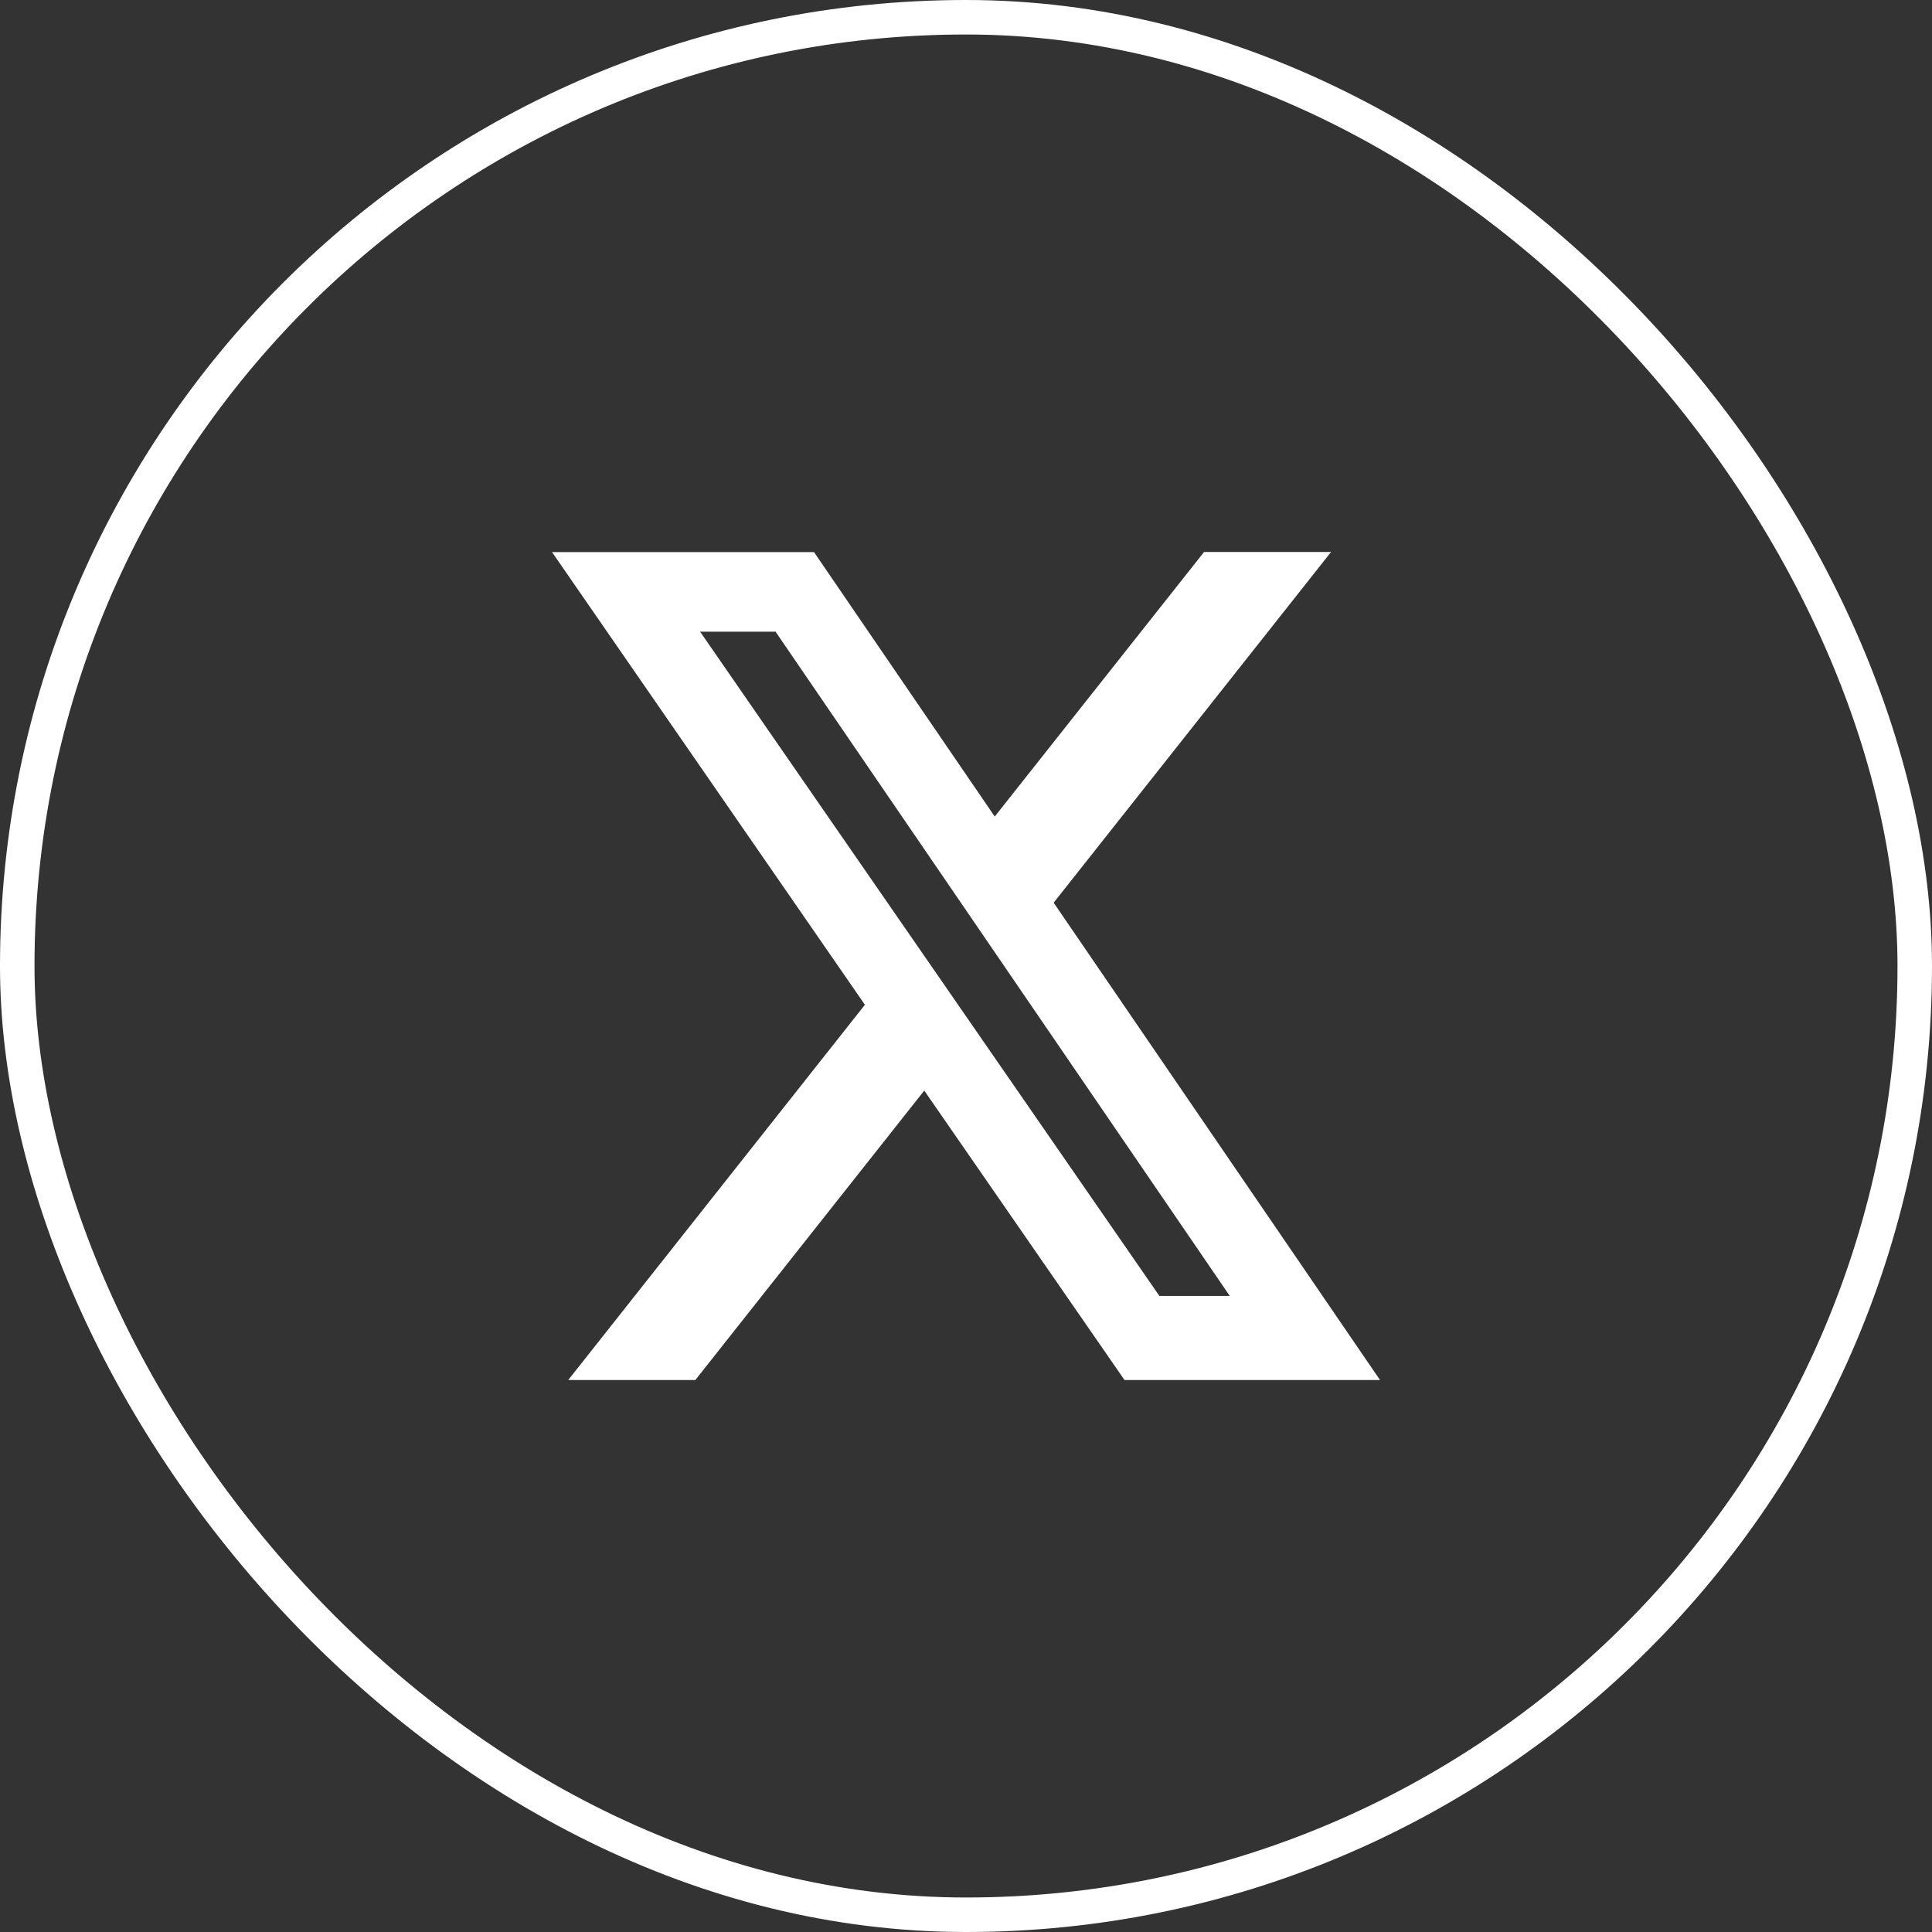 <svg xmlns="http://www.w3.org/2000/svg" width="56" height="56" viewBox="0 0 56 56" fill="none"><rect x="0" y="0" width="56" height="56" fill="#333333" stroke="none"/><rect x="0.5" y="0.5" width="55" height="55" rx="27.5" stroke="white"></rect><path d="M34.9 16H38.581L30.541 26.165L40 40H32.594L26.79 31.611L20.155 40H16.471L25.07 29.124L16 16.002H23.594L28.833 23.668L34.9 16ZM33.606 37.564H35.646L22.48 18.31H20.293L33.606 37.564Z" fill="white"></path></svg>